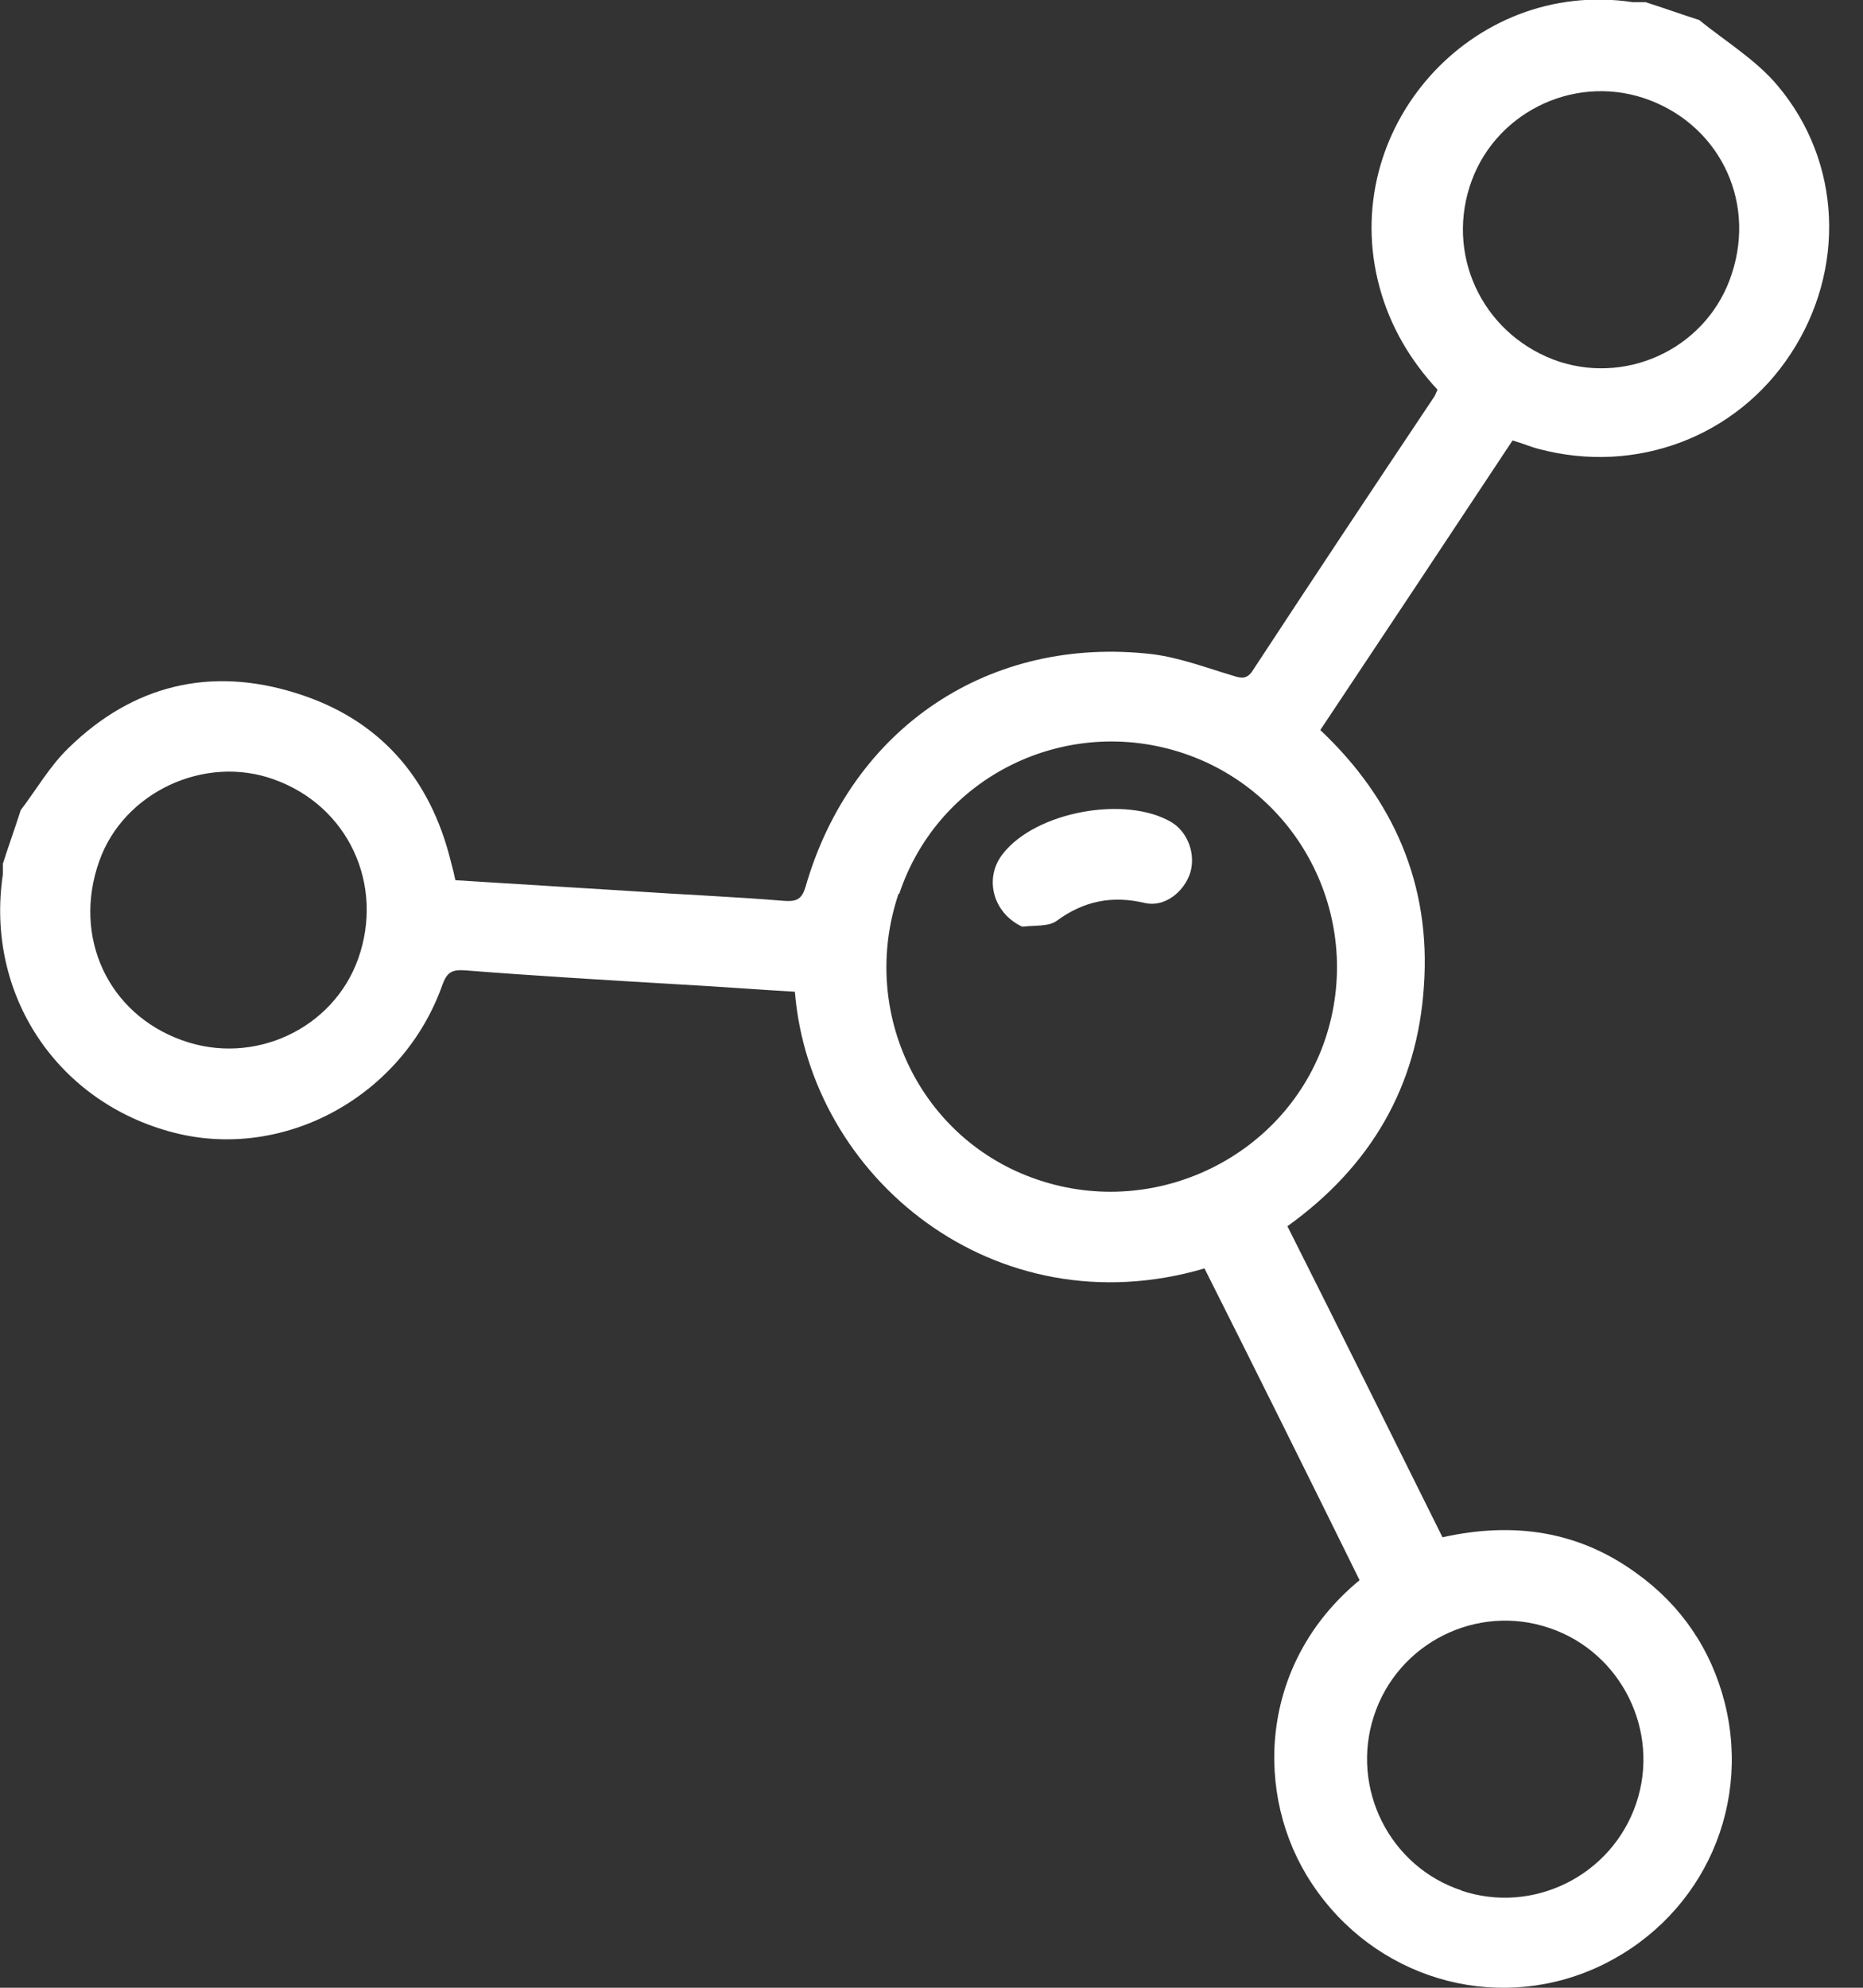 <svg width="45" height="48" viewBox="0 0 45 48" fill="none" xmlns="http://www.w3.org/2000/svg">
<rect x="0" y="0" width="45" height="48" fill="#333333" stroke="none"/>
<g clip-path="url(#clip0_579_534)">
<path d="M0.501 19.563C0.881 19.062 1.209 18.492 1.658 18.06C3.212 16.541 5.076 16.092 7.131 16.731C9.151 17.352 10.394 18.768 10.895 20.823C10.93 20.961 10.964 21.082 10.999 21.255C12.397 21.341 13.796 21.427 15.177 21.514C16.438 21.6 17.698 21.652 18.959 21.755C19.252 21.773 19.373 21.704 19.459 21.41C20.564 17.577 23.897 15.332 27.851 15.799C28.507 15.885 29.145 16.127 29.784 16.317C29.992 16.386 30.13 16.403 30.268 16.178C31.718 13.968 33.186 11.758 34.653 9.565C34.671 9.531 34.688 9.479 34.722 9.41C34.066 8.702 33.583 7.891 33.324 6.941C32.288 3.142 35.534 -0.535 39.436 0.052C39.54 0.052 39.643 0.052 39.747 0.052C40.179 0.19 40.61 0.345 41.042 0.483C41.681 1.001 42.423 1.45 42.941 2.072C44.495 3.919 44.581 6.527 43.252 8.547C41.94 10.55 39.523 11.465 37.174 10.843C36.967 10.791 36.777 10.705 36.535 10.636C34.981 12.984 33.445 15.298 31.891 17.629C33.669 19.304 34.567 21.375 34.394 23.81C34.239 26.227 33.117 28.161 31.097 29.611C32.357 32.115 33.6 34.619 34.843 37.122C36.553 36.742 38.124 36.967 39.523 37.986C40.61 38.763 41.335 39.833 41.663 41.128C42.32 43.77 41.007 46.429 38.521 47.534C36.052 48.622 33.186 47.758 31.684 45.479C30.285 43.373 30.389 40.178 32.84 38.158C31.597 35.637 30.354 33.134 29.094 30.63C24.035 32.115 19.563 28.437 19.2 23.948C18.302 23.896 17.404 23.827 16.489 23.776C14.728 23.672 12.967 23.568 11.206 23.43C10.895 23.413 10.792 23.499 10.688 23.776C9.738 26.469 6.872 28.04 4.196 27.35C1.381 26.624 -0.362 24.017 0.069 21.116C0.069 21.03 0.069 20.944 0.069 20.858C0.207 20.426 0.363 19.994 0.501 19.563ZM21.704 21.583C20.737 24.449 22.239 27.54 25.071 28.489C27.92 29.456 31.062 27.919 32.012 25.088C32.961 22.239 31.442 19.165 28.61 18.198C25.761 17.232 22.671 18.734 21.721 21.583H21.704ZM35.292 45.652C37.036 46.239 38.935 45.289 39.523 43.545C40.109 41.801 39.16 39.902 37.433 39.315C35.672 38.711 33.756 39.678 33.186 41.439C32.616 43.183 33.566 45.082 35.31 45.652H35.292ZM41.836 6.596C42.423 4.783 41.474 2.953 39.695 2.365C37.951 1.796 36.052 2.763 35.499 4.506C34.93 6.285 35.897 8.15 37.675 8.737C39.402 9.289 41.284 8.34 41.836 6.596ZM4.403 25.122C6.13 25.744 8.046 24.846 8.651 23.154C9.289 21.358 8.409 19.459 6.613 18.82C4.938 18.216 2.987 19.131 2.4 20.788C1.744 22.619 2.607 24.483 4.403 25.122Z" fill="white"/>
<path d="M24.691 22.377C23.983 22.049 23.758 21.203 24.225 20.616C25.019 19.597 27.194 19.2 28.299 19.856C28.697 20.098 28.887 20.633 28.748 21.082C28.593 21.548 28.127 21.911 27.661 21.807C26.866 21.617 26.176 21.755 25.52 22.239C25.33 22.377 24.984 22.343 24.708 22.377H24.691Z" fill="white"/>
</g>
<defs>
<clipPath id="clip0_579_534">
<rect width="44.201" height="48" fill="white"/>
</clipPath>
</defs>
</svg>
